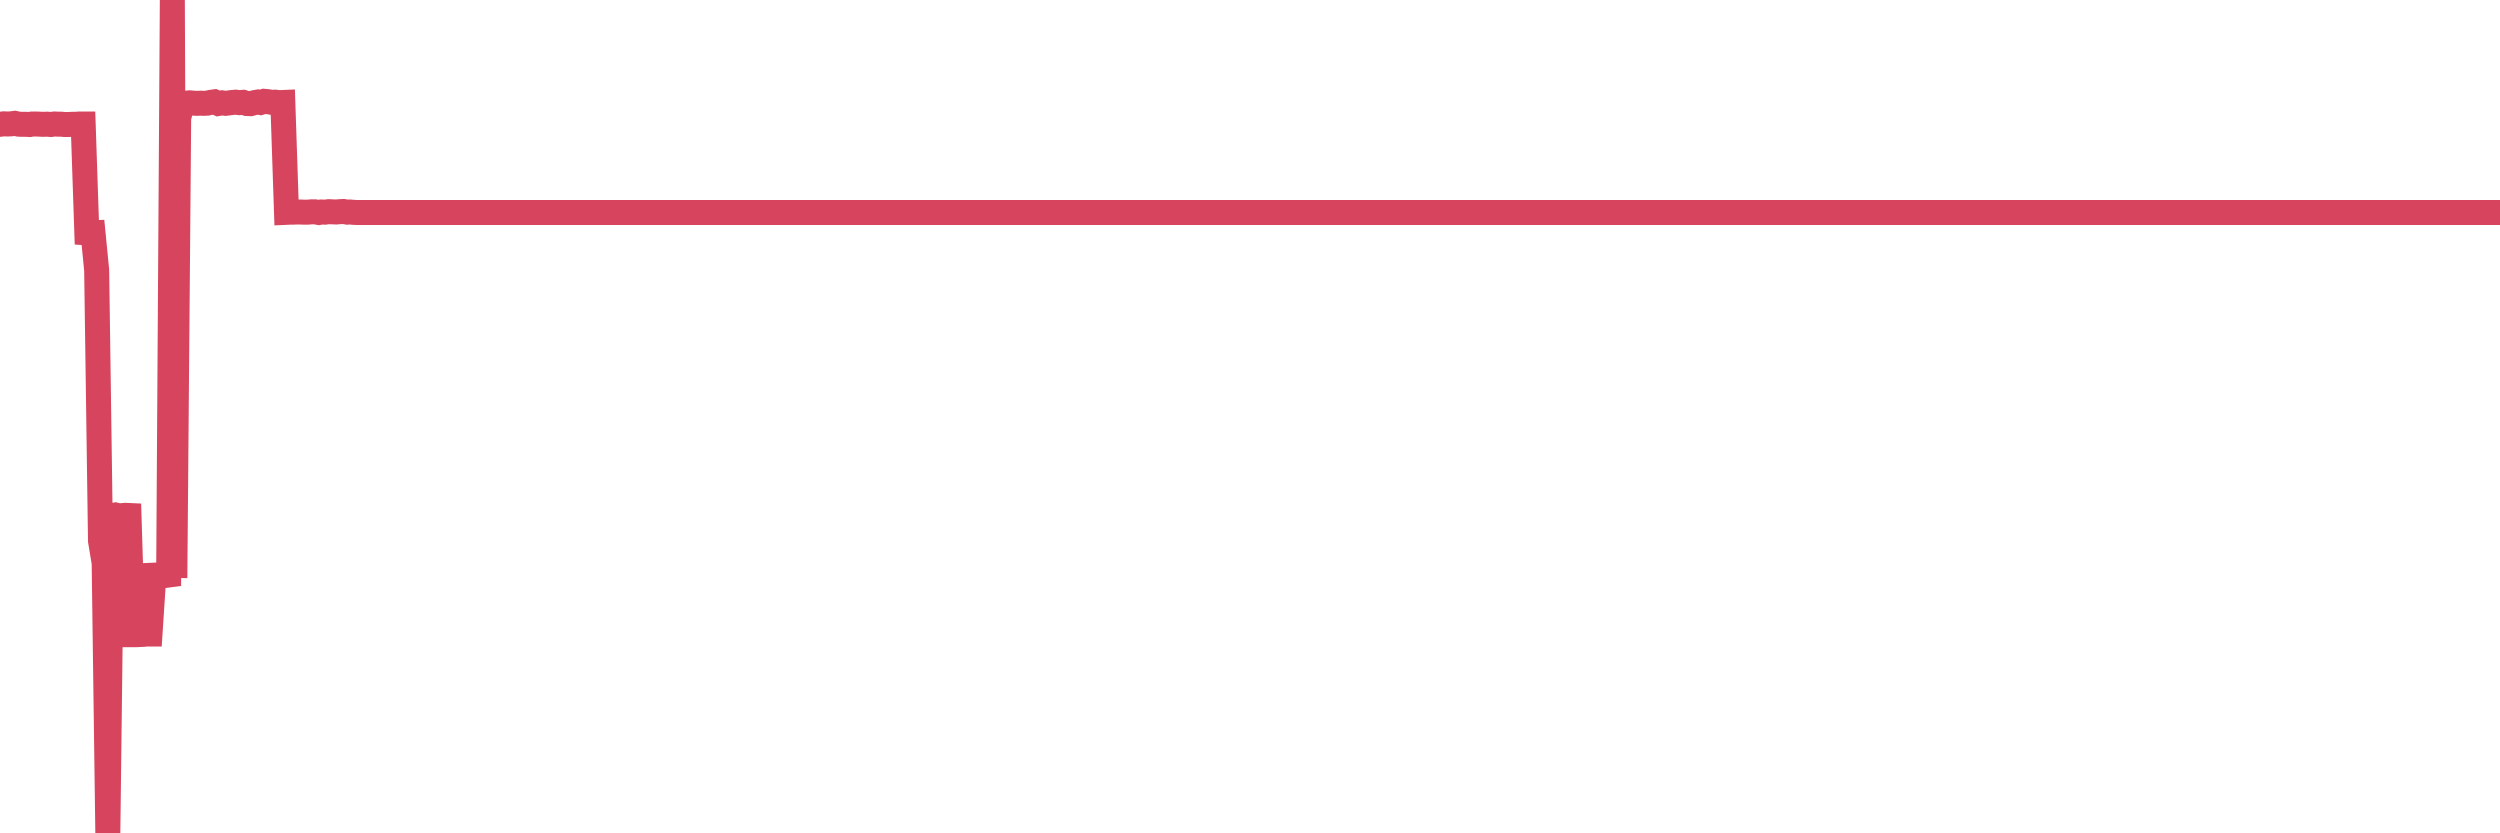 <?xml version="1.0"?><svg width="150px" height="50px" xmlns="http://www.w3.org/2000/svg" xmlns:xlink="http://www.w3.org/1999/xlink"> <polyline fill="none" stroke="#d6455d" stroke-width="1.5px" stroke-linecap="round" stroke-miterlimit="5" points="0.00,7.46 0.22,7.43 0.45,7.44 0.67,7.43 0.89,7.40 1.12,7.45 1.34,7.46 1.56,7.46 1.79,7.47 1.93,7.44 2.16,7.44 2.38,7.45 2.60,7.46 2.83,7.45 3.05,7.47 3.27,7.44 3.50,7.45 3.65,7.45 3.87,7.47 4.09,7.47 4.32,7.46 4.54,7.46 4.76,7.44 4.99,7.44 5.21,13.97 5.36,13.98 5.58,13.97 5.80,16.21 6.03,32.45 6.25,33.78 6.47,50.00 6.70,30.94 6.92,30.90 7.07,30.94 7.29,30.94 7.52,30.92 7.74,30.93 7.96,38.08 8.19,38.08 8.41,38.07 8.63,38.06 8.78,38.04 9.00,38.04 9.23,34.51 9.45,34.50 9.67,34.49 9.90,34.53 10.12,34.50 10.34,0.00 10.49,34.68 10.72,7.08 10.94,6.19 11.16,6.19 11.39,6.17 11.61,6.19 11.83,6.20 12.06,6.19 12.20,6.20 12.43,6.19 12.65,6.14 12.87,6.11 13.10,6.21 13.32,6.17 13.54,6.20 13.77,6.17 13.92,6.15 14.14,6.13 14.36,6.16 14.59,6.14 14.81,6.21 15.03,6.22 15.26,6.16 15.48,6.12 15.63,6.15 15.85,6.08 16.07,6.10 16.30,6.14 16.52,6.13 16.74,6.16 16.97,6.15 17.19,12.74 17.41,12.73 17.56,12.73 17.79,12.72 18.01,12.72 18.23,12.73 18.46,12.73 18.68,12.71 18.90,12.71 19.13,12.75 19.27,12.72 19.50,12.73 19.72,12.70 19.94,12.71 20.17,12.72 20.39,12.70 20.61,12.69 20.84,12.73 20.99,12.72 21.21,12.74 21.43,12.75 21.66,12.75 21.88,12.75 22.10,12.75 22.33,12.75 22.55,12.75 22.70,12.75 22.92,12.75 23.14,12.75 23.37,12.75 23.59,12.75 23.81,12.75 24.04,12.75 24.26,12.75 24.41,12.75 24.63,12.75 24.86,12.75 25.08,12.75 25.30,12.75 25.53,12.75 25.75,12.75 25.97,12.75 26.12,12.75 26.34,12.75 26.57,12.75 26.79,12.75 27.01,12.75 27.24,12.75 27.46,12.75 27.68,12.75 27.83,12.75 28.06,12.75 28.28,12.75 28.50,12.75 28.73,12.75 28.95,12.75 29.17,12.75 29.39,12.75 29.54,12.75 29.77,12.75 29.99,12.75 30.21,12.75 30.44,12.75 30.66,12.75 30.88,12.75 31.11,12.75 31.26,12.75 31.48,12.75 31.70,12.75 31.93,12.75 32.15,12.75 32.37,12.75 32.59,12.75 32.82,12.75 33.04,12.75 33.19,12.75 33.41,12.75 33.64,12.75 33.86,12.75 34.08,12.75 34.31,12.75 34.53,12.75 34.75,12.75 34.90,12.75 35.13,12.75 35.35,12.75 35.57,12.75 35.79,12.75 36.02,12.75 36.24,12.75 36.46,12.75 36.61,12.75 36.84,12.75 37.06,12.75 37.28,12.75 37.51,12.75 37.73,12.75 37.95,12.75 38.18,12.75 38.33,12.75 38.55,12.75 38.77,12.75 38.99,12.75 39.22,12.75 39.44,12.75 39.66,12.75 39.89,12.75 40.04,12.75 40.26,12.75 40.48,12.75 40.71,12.75 40.93,12.75 41.15,12.75 41.38,12.75 41.60,12.75 41.75,12.75 41.97,12.75 42.19,12.75 42.42,12.75 42.64,12.75 42.86,12.75 43.09,12.75 43.31,12.75 43.46,12.75 43.68,12.75 43.91,12.75 44.13,12.75 44.35,12.75 44.58,12.75 44.80,12.75 45.02,12.75 45.17,12.75 45.39,12.75 45.62,12.75 45.84,12.75 46.06,12.75 46.29,12.75 46.51,12.75 46.73,12.75 46.88,12.75 47.11,12.75 47.33,12.75 47.55,12.75 47.78,12.75 48.00,12.75 48.22,12.75 48.45,12.75 48.67,12.75 48.82,12.75 49.04,12.75 49.26,12.75 49.49,12.75 49.71,12.75 49.93,12.75 50.16,12.75 50.38,12.75 50.53,12.75 50.75,12.75 50.98,12.75 51.20,12.75 51.42,12.75 51.65,12.75 51.87,12.75 52.09,12.75 52.24,12.75 52.46,12.75 52.69,12.75 52.91,12.75 53.13,12.75 53.36,12.75 53.58,12.75 53.80,12.75 53.95,12.75 54.18,12.75 54.40,12.75 54.62,12.75 54.85,12.75 55.07,12.75 55.29,12.75 55.52,12.75 55.66,12.75 55.89,12.75 56.11,12.75 56.33,12.75 56.56,12.75 56.78,12.75 57.00,12.75 57.23,12.75 57.38,12.75 57.60,12.75 57.82,12.75 58.05,12.75 58.27,12.75 58.49,12.75 58.72,12.75 58.94,12.75 59.09,12.75 59.31,12.75 59.53,12.75 59.76,12.75 59.98,12.75 60.20,12.75 60.43,12.75 60.65,12.75 60.80,12.75 61.02,12.75 61.25,12.75 61.47,12.75 61.69,12.75 61.92,12.75 62.14,12.75 62.36,12.75 62.51,12.75 62.73,12.75 62.96,12.75 63.18,12.75 63.40,12.75 63.63,12.75 63.85,12.75 64.07,12.75 64.22,12.75 64.45,12.75 64.67,12.75 64.89,12.75 65.12,12.75 65.34,12.75 65.56,12.75 65.79,12.75 66.01,12.75 66.16,12.75 66.38,12.75 66.60,12.75 66.83,12.75 67.05,12.75 67.27,12.75 67.50,12.75 67.72,12.75 67.87,12.75 68.09,12.75 68.32,12.75 68.54,12.75 68.76,12.75 68.99,12.75 69.21,12.75 69.43,12.75 69.58,12.75 69.80,12.75 70.03,12.75 70.25,12.75 70.47,12.75 70.70,12.75 70.92,12.75 71.14,12.75 71.29,12.75 71.52,12.75 71.74,12.75 71.96,12.75 72.19,12.75 72.41,12.75 72.63,12.75 72.85,12.75 73.00,12.75 73.23,12.75 73.45,12.75 73.67,12.75 73.90,12.75 74.12,12.75 74.34,12.75 74.57,12.75 74.72,12.75 74.94,12.75 75.16,12.75 75.39,12.75 75.61,12.75 75.83,12.75 76.05,12.75 76.28,12.75 76.43,12.75 76.65,12.75 76.87,12.75 77.10,12.75 77.32,12.75 77.54,12.75 77.77,12.75 77.99,12.75 78.14,12.75 78.36,12.75 78.59,12.75 78.81,12.75 79.03,12.75 79.25,12.75 79.48,12.75 79.70,12.75 79.85,12.75 80.07,12.75 80.30,12.75 80.52,12.75 80.74,12.75 80.97,12.75 81.19,12.75 81.41,12.75 81.64,12.75 81.79,12.75 82.01,12.75 82.23,12.75 82.45,12.75 82.68,12.75 82.90,12.75 83.12,12.75 83.35,12.75 83.50,12.75 83.72,12.75 83.94,12.75 84.17,12.75 84.39,12.75 84.61,12.75 84.84,12.75 85.06,12.75 85.21,12.75 85.43,12.75 85.65,12.75 85.88,12.75 86.10,12.75 86.32,12.75 86.55,12.75 86.77,12.75 86.92,12.75 87.14,12.75 87.37,12.75 87.59,12.75 87.81,12.75 88.04,12.75 88.26,12.75 88.48,12.75 88.63,12.75 88.85,12.75 89.08,12.75 89.30,12.75 89.52,12.75 89.75,12.75 89.97,12.75 90.19,12.75 90.34,12.75 90.57,12.75 90.79,12.75 91.01,12.75 91.24,12.75 91.46,12.75 91.68,12.75 91.91,12.75 92.05,12.75 92.28,12.75 92.50,12.75 92.72,12.75 92.95,12.75 93.17,12.75 93.39,12.75 93.62,12.75 93.77,12.75 93.99,12.75 94.21,12.75 94.44,12.75 94.66,12.75 94.88,12.75 95.11,12.75 95.33,12.75 95.48,12.75 95.70,12.75 95.92,12.75 96.15,12.75 96.37,12.75 96.59,12.75 96.82,12.75 97.04,12.75 97.26,12.75 97.41,12.75 97.64,12.75 97.86,12.75 98.08,12.75 98.31,12.75 98.53,12.75 98.75,12.75 98.98,12.75 99.12,12.75 99.35,12.75 99.57,12.75 99.79,12.75 100.02,12.75 100.24,12.75 100.46,12.75 100.69,12.75 100.84,12.75 101.06,12.75 101.28,12.75 101.51,12.75 101.73,12.75 101.95,12.75 102.18,12.75 102.40,12.75 102.55,12.75 102.77,12.75 102.99,12.75 103.22,12.75 103.44,12.75 103.66,12.75 103.89,12.75 104.11,12.75 104.26,12.75 104.48,12.75 104.71,12.75 104.93,12.75 105.15,12.75 105.38,12.75 105.60,12.75 105.82,12.75 105.97,12.75 106.19,12.75 106.42,12.75 106.64,12.75 106.86,12.75 107.09,12.75 107.31,12.75 107.53,12.75 107.68,12.75 107.91,12.75 108.13,12.75 108.35,12.75 108.58,12.75 108.80,12.75 109.02,12.75 109.25,12.75 109.39,12.75 109.62,12.75 109.84,12.75 110.06,12.75 110.29,12.75 110.51,12.75 110.73,12.75 110.96,12.75 111.11,12.75 111.33,12.75 111.55,12.75 111.78,12.75 112.00,12.75 112.22,12.75 112.45,12.75 112.67,12.75 112.89,12.75 113.04,12.75 113.26,12.75 113.49,12.75 113.71,12.75 113.93,12.75 114.16,12.75 114.38,12.75 114.60,12.75 114.75,12.75 114.98,12.75 115.20,12.75 115.42,12.75 115.65,12.75 115.87,12.75 116.09,12.75 116.31,12.75 116.46,12.75 116.69,12.75 116.91,12.75 117.13,12.75 117.36,12.75 117.58,12.75 117.80,12.75 118.03,12.75 118.18,12.75 118.40,12.75 118.62,12.75 118.85,12.75 119.07,12.75 119.29,12.75 119.51,12.75 119.74,12.75 119.89,12.75 120.11,12.75 120.33,12.75 120.56,12.75 120.78,12.75 121.00,12.75 121.23,12.75 121.45,12.75 121.60,12.75 121.82,12.75 122.04,12.75 122.27,12.75 122.49,12.75 122.71,12.75 122.94,12.75 123.16,12.75 123.31,12.75 123.53,12.75 123.76,12.75 123.98,12.75 124.20,12.75 124.43,12.75 124.65,12.75 124.87,12.75 125.02,12.75 125.24,12.75 125.47,12.75 125.69,12.75 125.91,12.75 126.14,12.75 126.36,12.75 126.58,12.75 126.73,12.75 126.96,12.75 127.18,12.75 127.40,12.75 127.63,12.75 127.85,12.75 128.07,12.75 128.30,12.75 128.44,12.75 128.67,12.75 128.89,12.75 129.11,12.75 129.34,12.75 129.56,12.75 129.78,12.75 130.01,12.75 130.23,12.75 130.38,12.75 130.60,12.75 130.83,12.75 131.05,12.75 131.27,12.75 131.50,12.75 131.72,12.75 131.94,12.75 132.09,12.75 132.31,12.75 132.54,12.75 132.76,12.75 132.98,12.75 133.21,12.75 133.43,12.75 133.65,12.75 133.80,12.75 134.03,12.75 134.25,12.75 134.47,12.75 134.70,12.75 134.92,12.75 135.14,12.75 135.37,12.75 135.51,12.75 135.74,12.75 135.96,12.75 136.18,12.75 136.41,12.75 136.63,12.75 136.85,12.75 137.08,12.75 137.23,12.75 137.45,12.75 137.67,12.75 137.90,12.75 138.12,12.75 138.34,12.75 138.57,12.75 138.79,12.75 138.94,12.75 139.16,12.75 139.38,12.75 139.61,12.75 139.83,12.75 140.05,12.75 140.28,12.75 140.50,12.75 140.65,12.75 140.87,12.75 141.10,12.75 141.32,12.75 141.54,12.75 141.77,12.75 141.99,12.75 142.21,12.75 142.36,12.75 142.58,12.75 142.81,12.75 143.03,12.75 143.25,12.75 143.48,12.75 143.70,12.75 143.92,12.75 144.07,12.75 144.30,12.75 144.52,12.75 144.74,12.75 144.97,12.75 145.19,12.75 145.41,12.75 145.64,12.75 145.86,12.75 146.01,12.75 146.23,12.75 146.45,12.75 146.68,12.75 146.90,12.75 147.12,12.75 147.35,12.75 147.57,12.75 147.72,12.75 147.94,12.75 148.17,12.75 148.39,12.75 148.61,12.75 148.84,12.75 149.06,12.75 149.28,12.75 149.43,12.75 149.65,12.75 149.88,12.75 150.00,12.75 "/></svg>